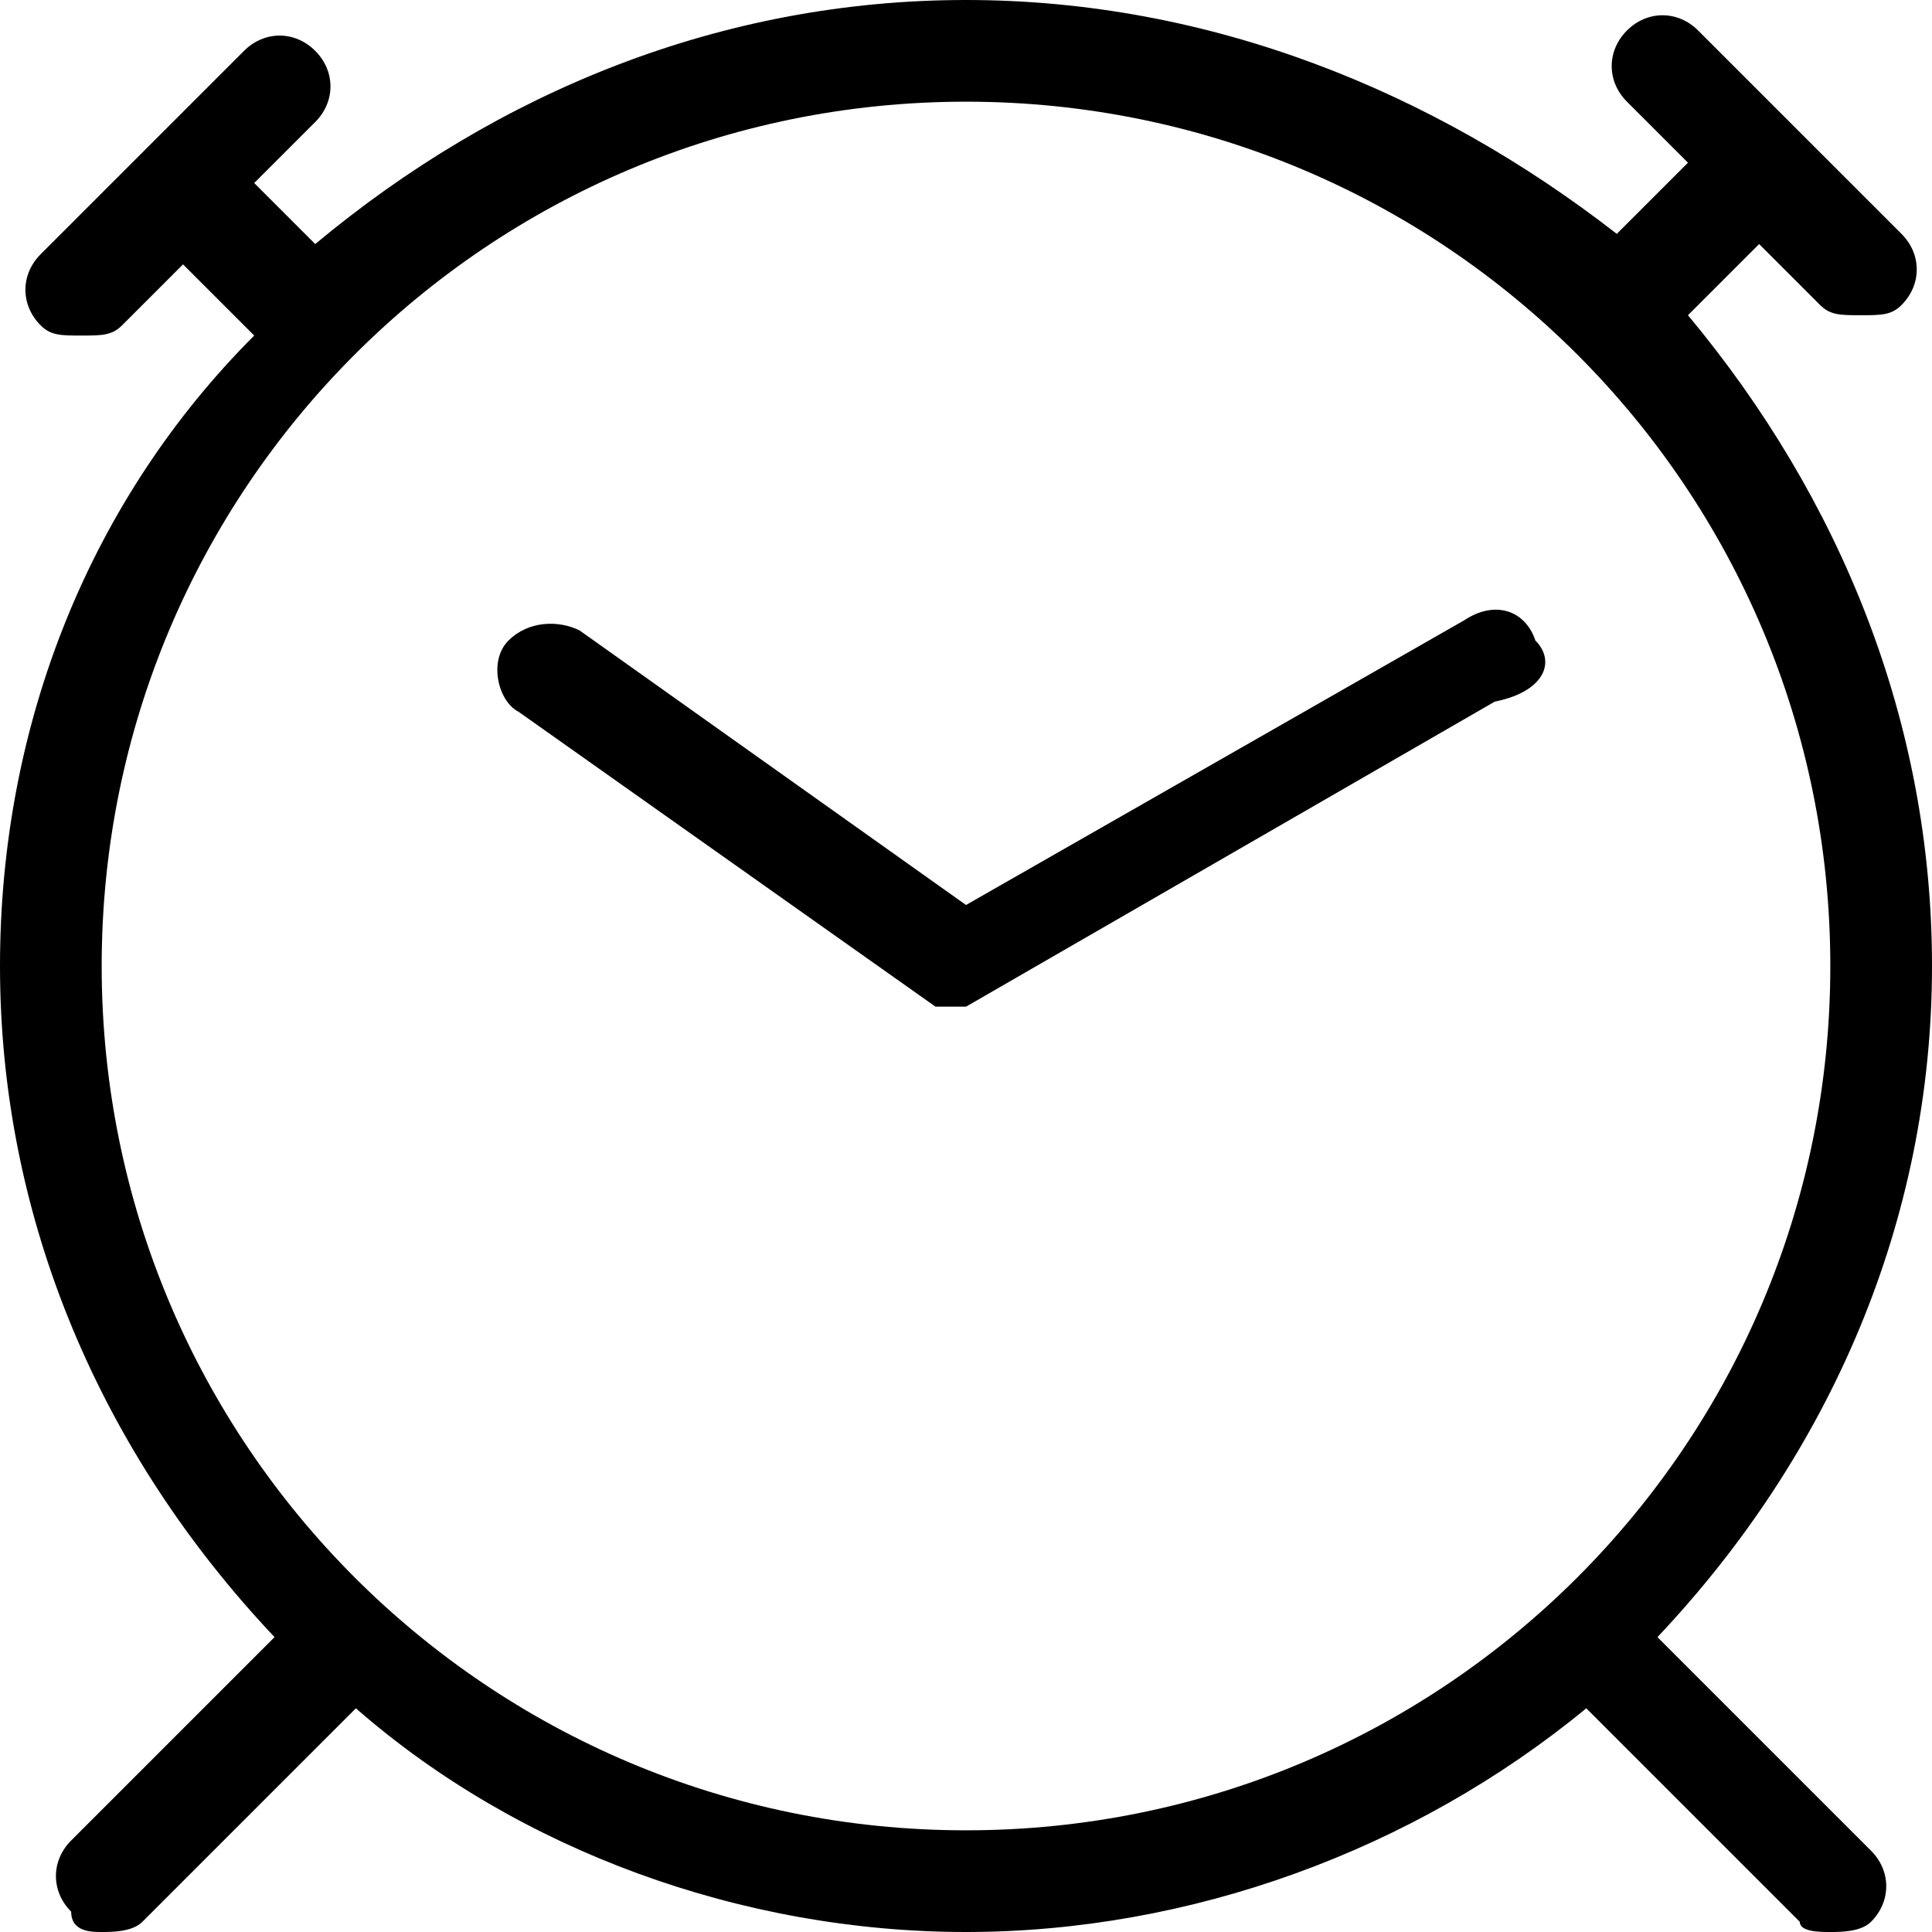 <svg xmlns="http://www.w3.org/2000/svg" viewBox="0 0 19 19"><path d="M16.3 16.1C18 14.3 19 12 19 9.5c0-2.4-.9-4.6-2.4-6.4l.7-.7.6.6c.1.1.2.1.4.1s.3 0 .4-.1c.2-.2.2-.5 0-.7l-2-2c-.2-.2-.5-.2-.7 0s-.2.5 0 .7l.6.6-.7.7C14.1.9 11.9 0 9.5 0S4.9.9 3.1 2.4l-.6-.6.6-.6c.2-.2.2-.5 0-.7s-.5-.2-.7 0l-2 2c-.2.2-.2.5 0 .7.1.1.2.1.4.1s.3 0 .4-.1l.6-.6.7.7C.9 4.9 0 7.1 0 9.5c0 2.5 1 4.8 2.7 6.6l-2 2c-.2.2-.2.5 0 .7 0 .2.2.2.3.2s.3 0 .4-.1l2.1-2.1c1.6 1.4 3.8 2.2 6 2.2s4.4-.8 6.1-2.2l2.1 2.1c0 .1.2.1.3.1s.3 0 .4-.1c.2-.2.2-.5 0-.7l-2.1-2.1zM1 9.5C1 4.8 4.8 1 9.5 1S18 4.8 18 9.5 14.2 18 9.5 18 1 14.2 1 9.5z"/><path d="M15.1 6.3c-.1-.3-.4-.4-.7-.2L9.5 8.9 5.7 6.2c-.2-.1-.5-.1-.7.1s-.1.6.1.7l4.1 2.9H9.5l5.2-3c.5-.1.6-.4.4-.6z"/></svg>